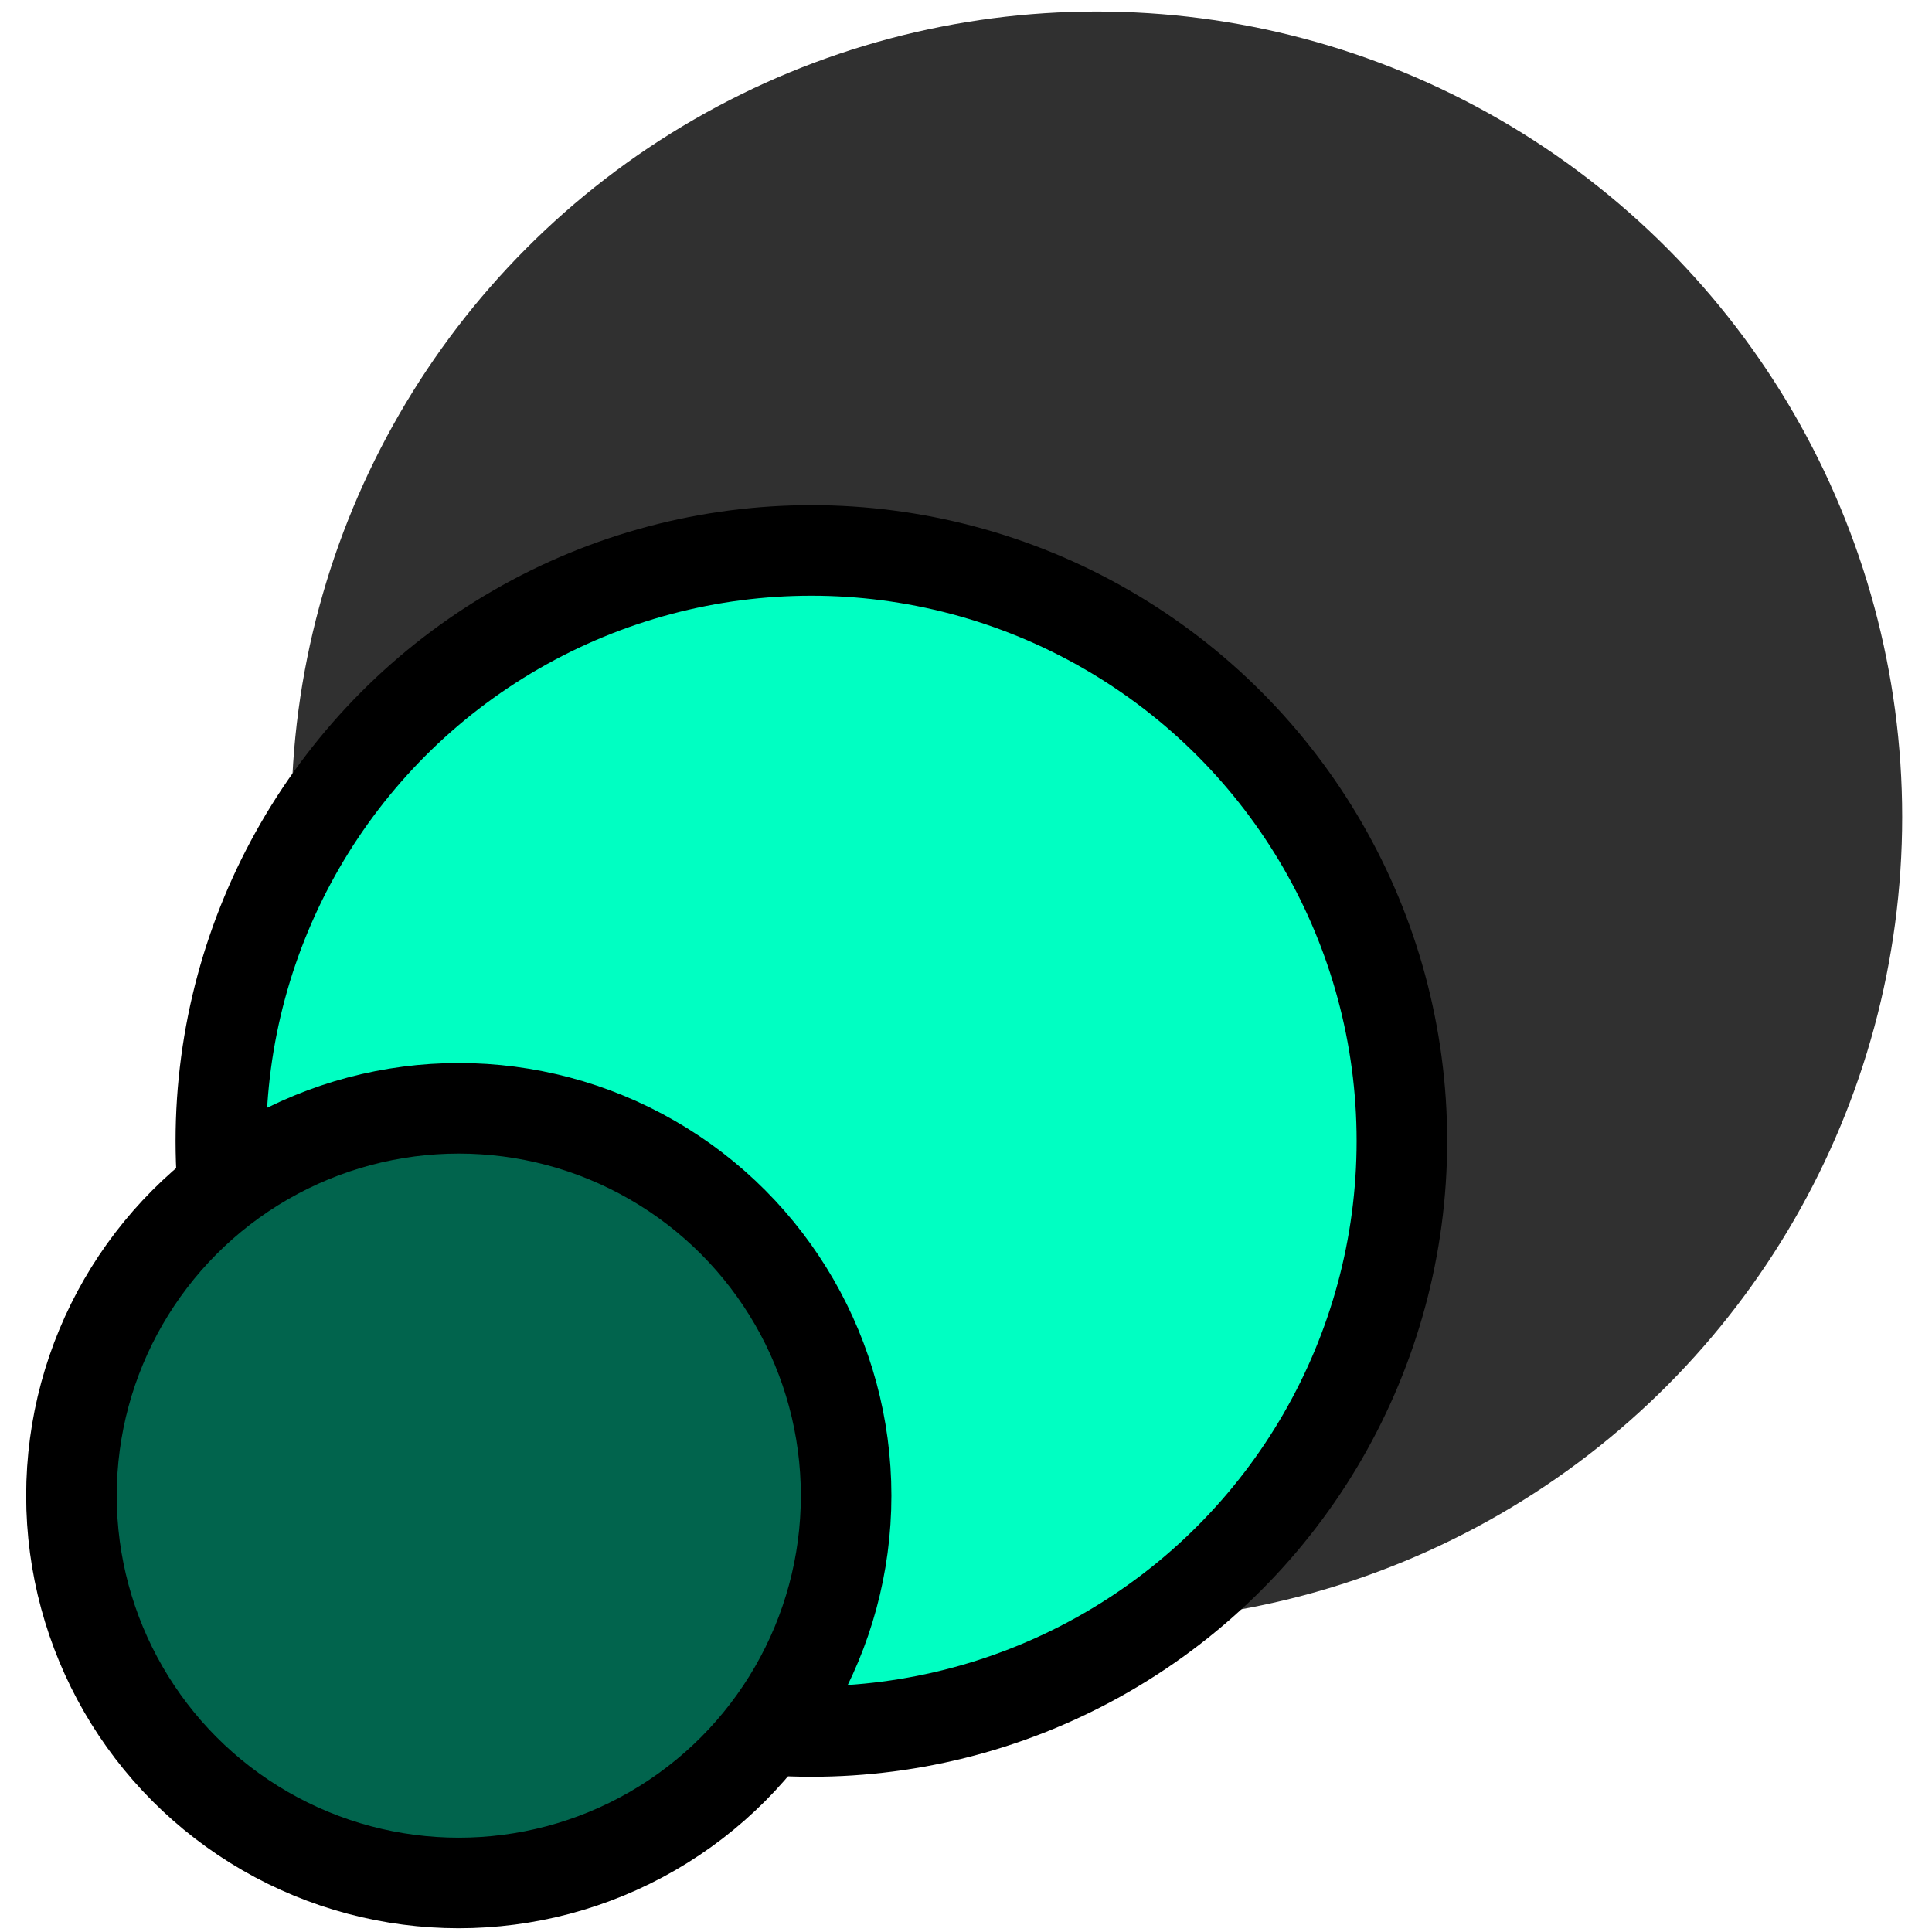 <svg width="64" height="64" viewBox="0 0 64 64" fill="none" xmlns="http://www.w3.org/2000/svg">
<circle cx="36.332" cy="27.062" r="26.68" fill="#303030"/>
<circle cx="26.878" cy="37.796" r="19.562" fill="#00FFC2" stroke="black" stroke-width="3"/>
<circle cx="15.198" cy="49.545" r="12.831" fill="#01644D" stroke="black" stroke-width="3"/>
</svg>
